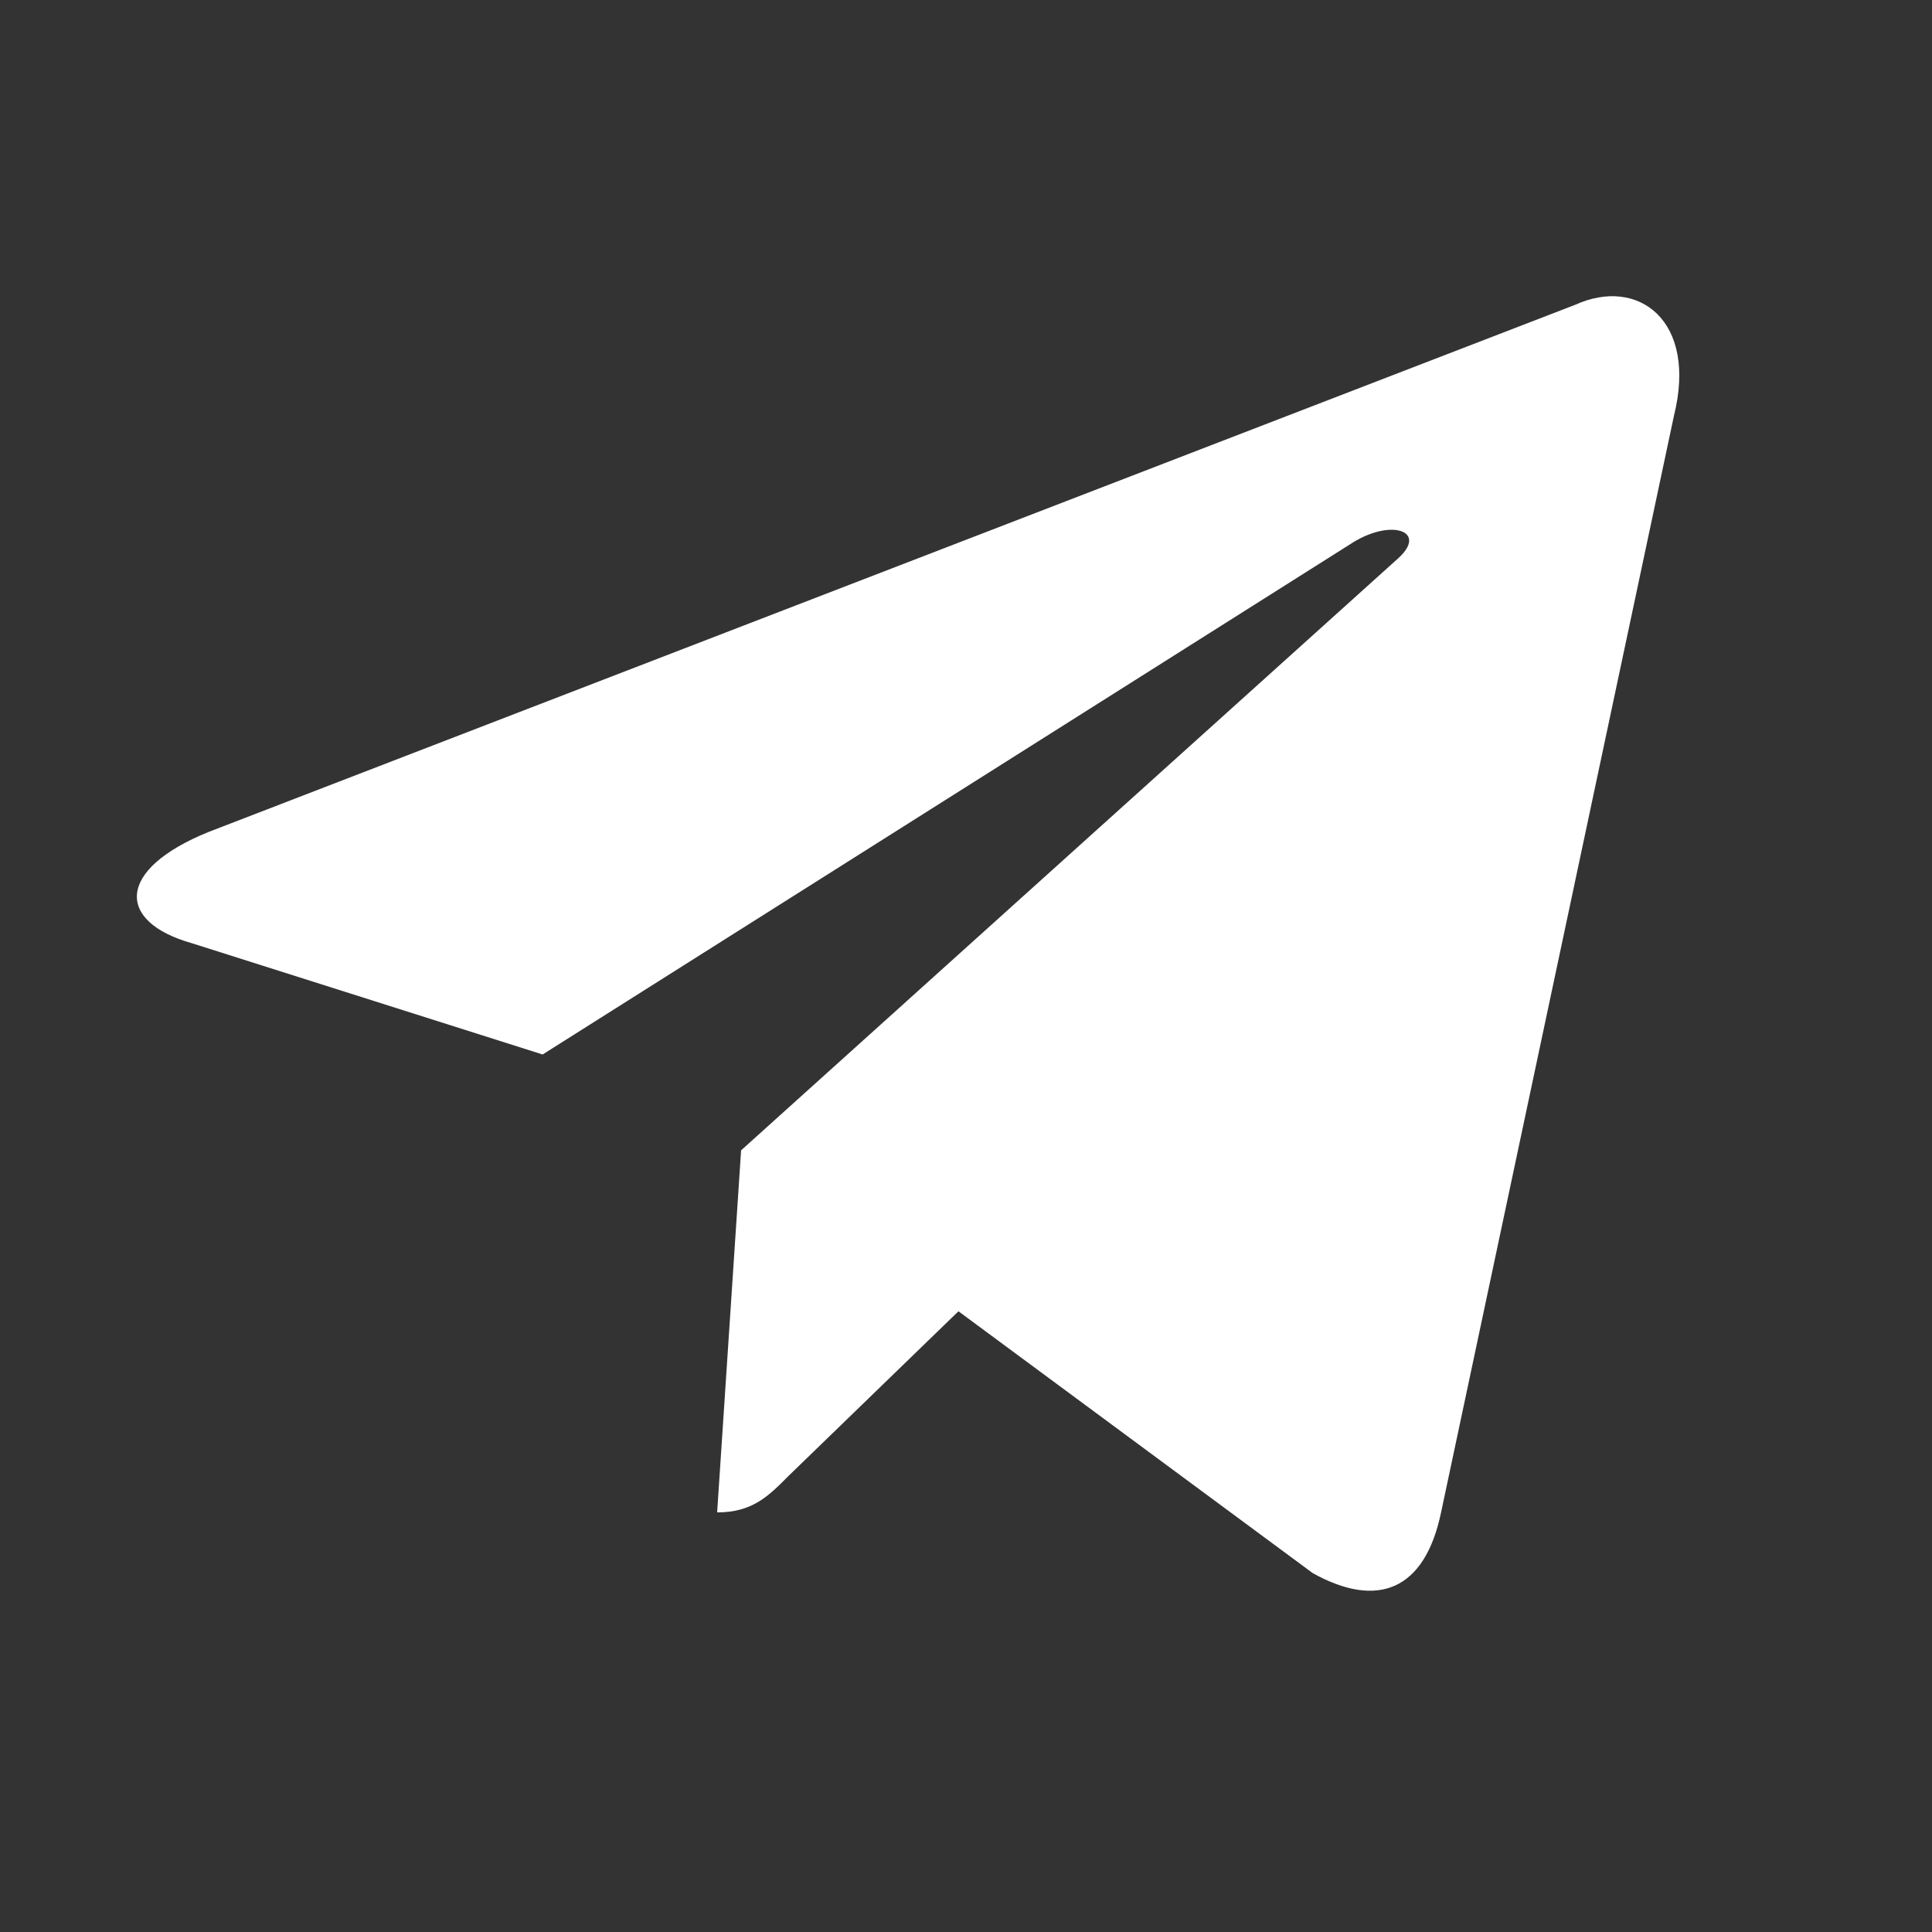 <?xml version="1.0" standalone="no"?><!DOCTYPE svg PUBLIC "-//W3C//DTD SVG 1.1//EN" "http://www.w3.org/Graphics/SVG/1.1/DTD/svg11.dtd"><svg t="1745758215539" class="icon" viewBox="0 0 1024 1024" version="1.1" xmlns="http://www.w3.org/2000/svg" p-id="2697" xmlns:xlink="http://www.w3.org/1999/xlink" width="48" height="48"><rect x="0" y="0" width="1024" height="1024" fill="#333333" stroke="none"/><path d="M380.1 801.6l12.7-191.9 348.4-313.9c15.4-14.1-3.2-20.9-23.6-8.6l-430 271.7-186-59c-39.9-11.3-40.4-39 9.1-59L835 161.5c33.1-15 64.9 8.2 52.2 59L763.8 801.6c-8.6 41.3-33.6 51.3-68 32.2L508 695l-90.3 87.5c-10.4 10.5-19 19.1-37.6 19.1z m0 0" fill="#ffffff" p-id="2698"></path></svg>